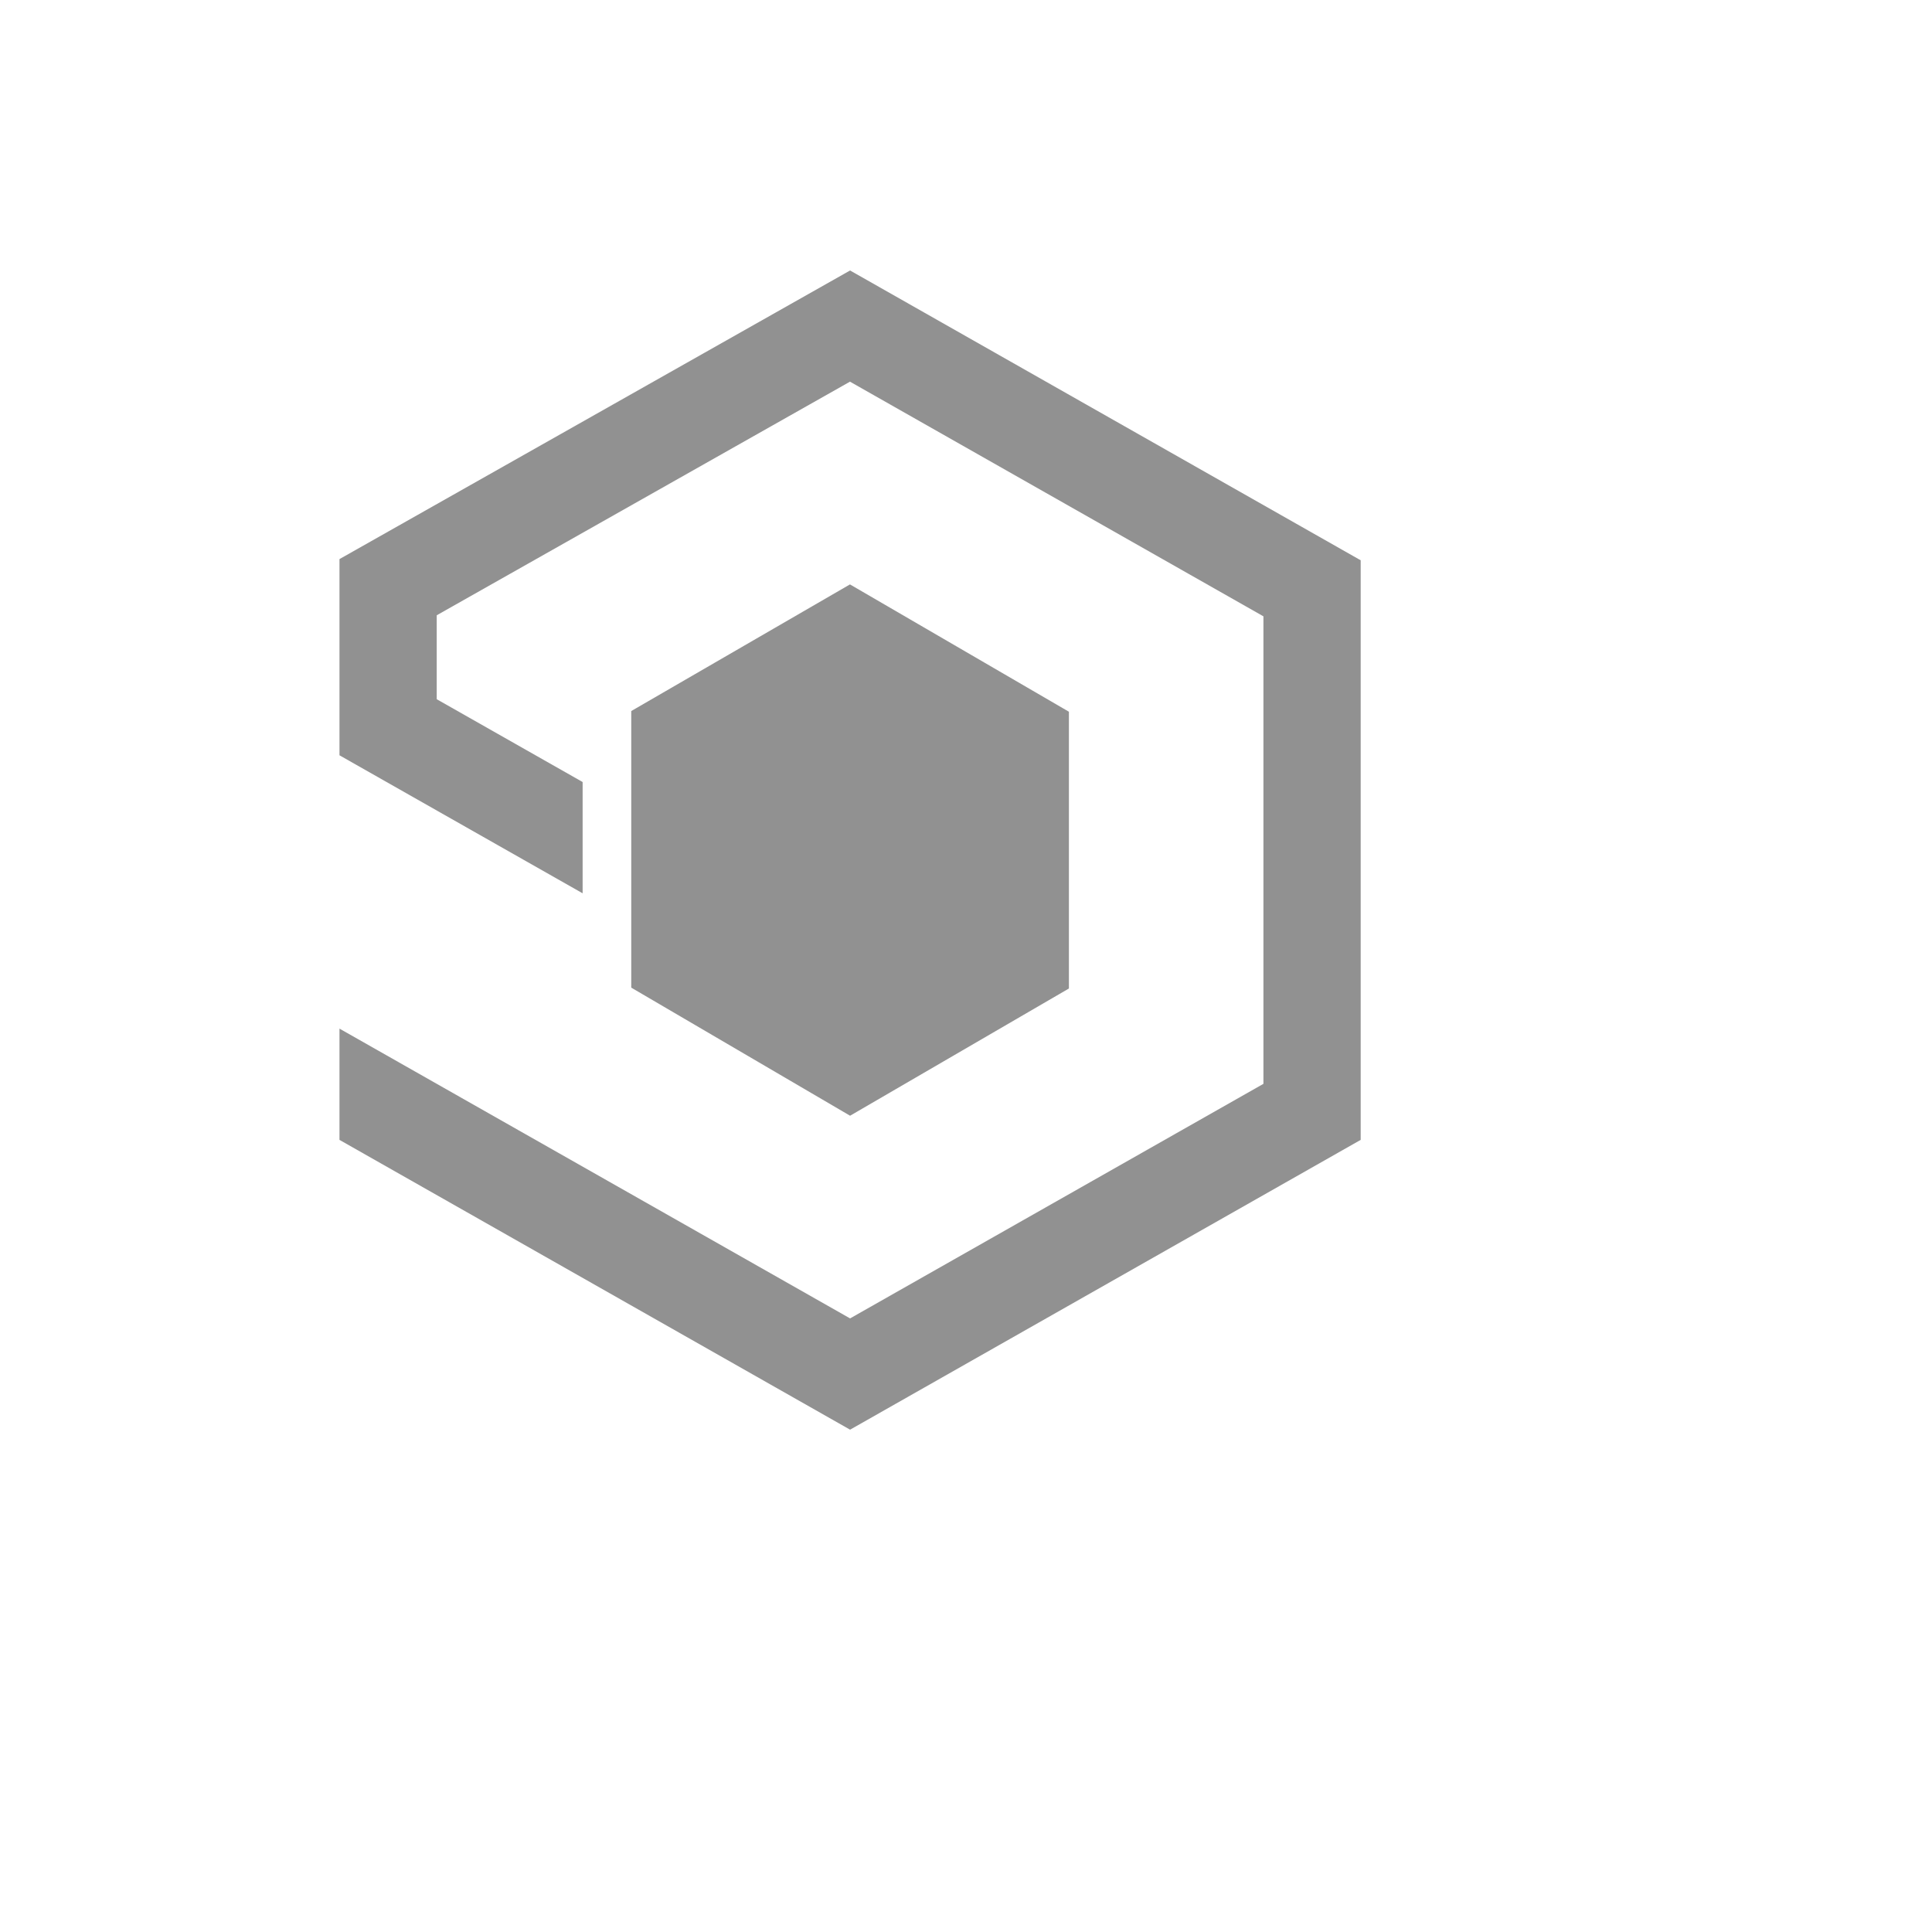 <svg xmlns="http://www.w3.org/2000/svg" version="1.1" xmlns:xlink="http://www.w3.org/1999/xlink" width="100%" height="100%" id="svgWorkerArea" viewBox="-25 -25 625 625" xmlns:idraw="https://idraw.muisca.co" style="background: white;"><defs id="defsdoc"><pattern id="patternBool" x="0" y="0" width="10" height="10" patternUnits="userSpaceOnUse" patternTransform="rotate(35)"><circle cx="5" cy="5" r="4" style="stroke: none;fill: #ff000070;"></circle></pattern></defs><g id="fileImp-415379267" class="cosito"><path id="pathImp-810979949" fill="#91919144" class="grouped" d="M250 335.937C250 335.937 320.79 294.78 320.79 294.78 320.79 294.78 320.79 205.242 320.79 205.242 320.79 205.242 249.962 164.057 249.962 164.057 249.962 164.057 179.21 205.022 179.21 205.022 179.21 205.022 179.21 294.499 179.21 294.499 179.21 294.499 250 335.937 250 335.937 250 335.937 250 335.937 250 335.937"></path><path id="pathImp-485920948" fill="#91919144" class="grouped" d="M250 62.5C250 62.5 84.821 155.865 84.821 155.865 84.821 155.865 84.821 219.337 84.821 219.337 84.821 219.337 163.479 263.98 163.479 263.98 163.479 263.98 163.479 227.982 163.479 227.982 163.479 227.982 116.282 201.195 116.282 201.195 116.282 201.195 116.282 174.04 116.282 174.04 116.282 174.04 249.967 98.47 249.967 98.47 249.967 98.47 383.718 174.381 383.718 174.381 383.718 174.381 383.718 325.619 383.718 325.619 383.718 325.619 250 401.502 250 401.502 250 401.502 84.821 307.757 84.821 307.757 84.821 307.757 84.821 343.75 84.821 343.75 84.821 343.75 250 437.5 250 437.5 250 437.5 415.179 343.75 415.179 343.75 415.179 343.75 415.179 156.25 415.179 156.25 415.179 156.25 250 62.5 250 62.5 250 62.5 250 62.5 250 62.5"></path></g></svg>